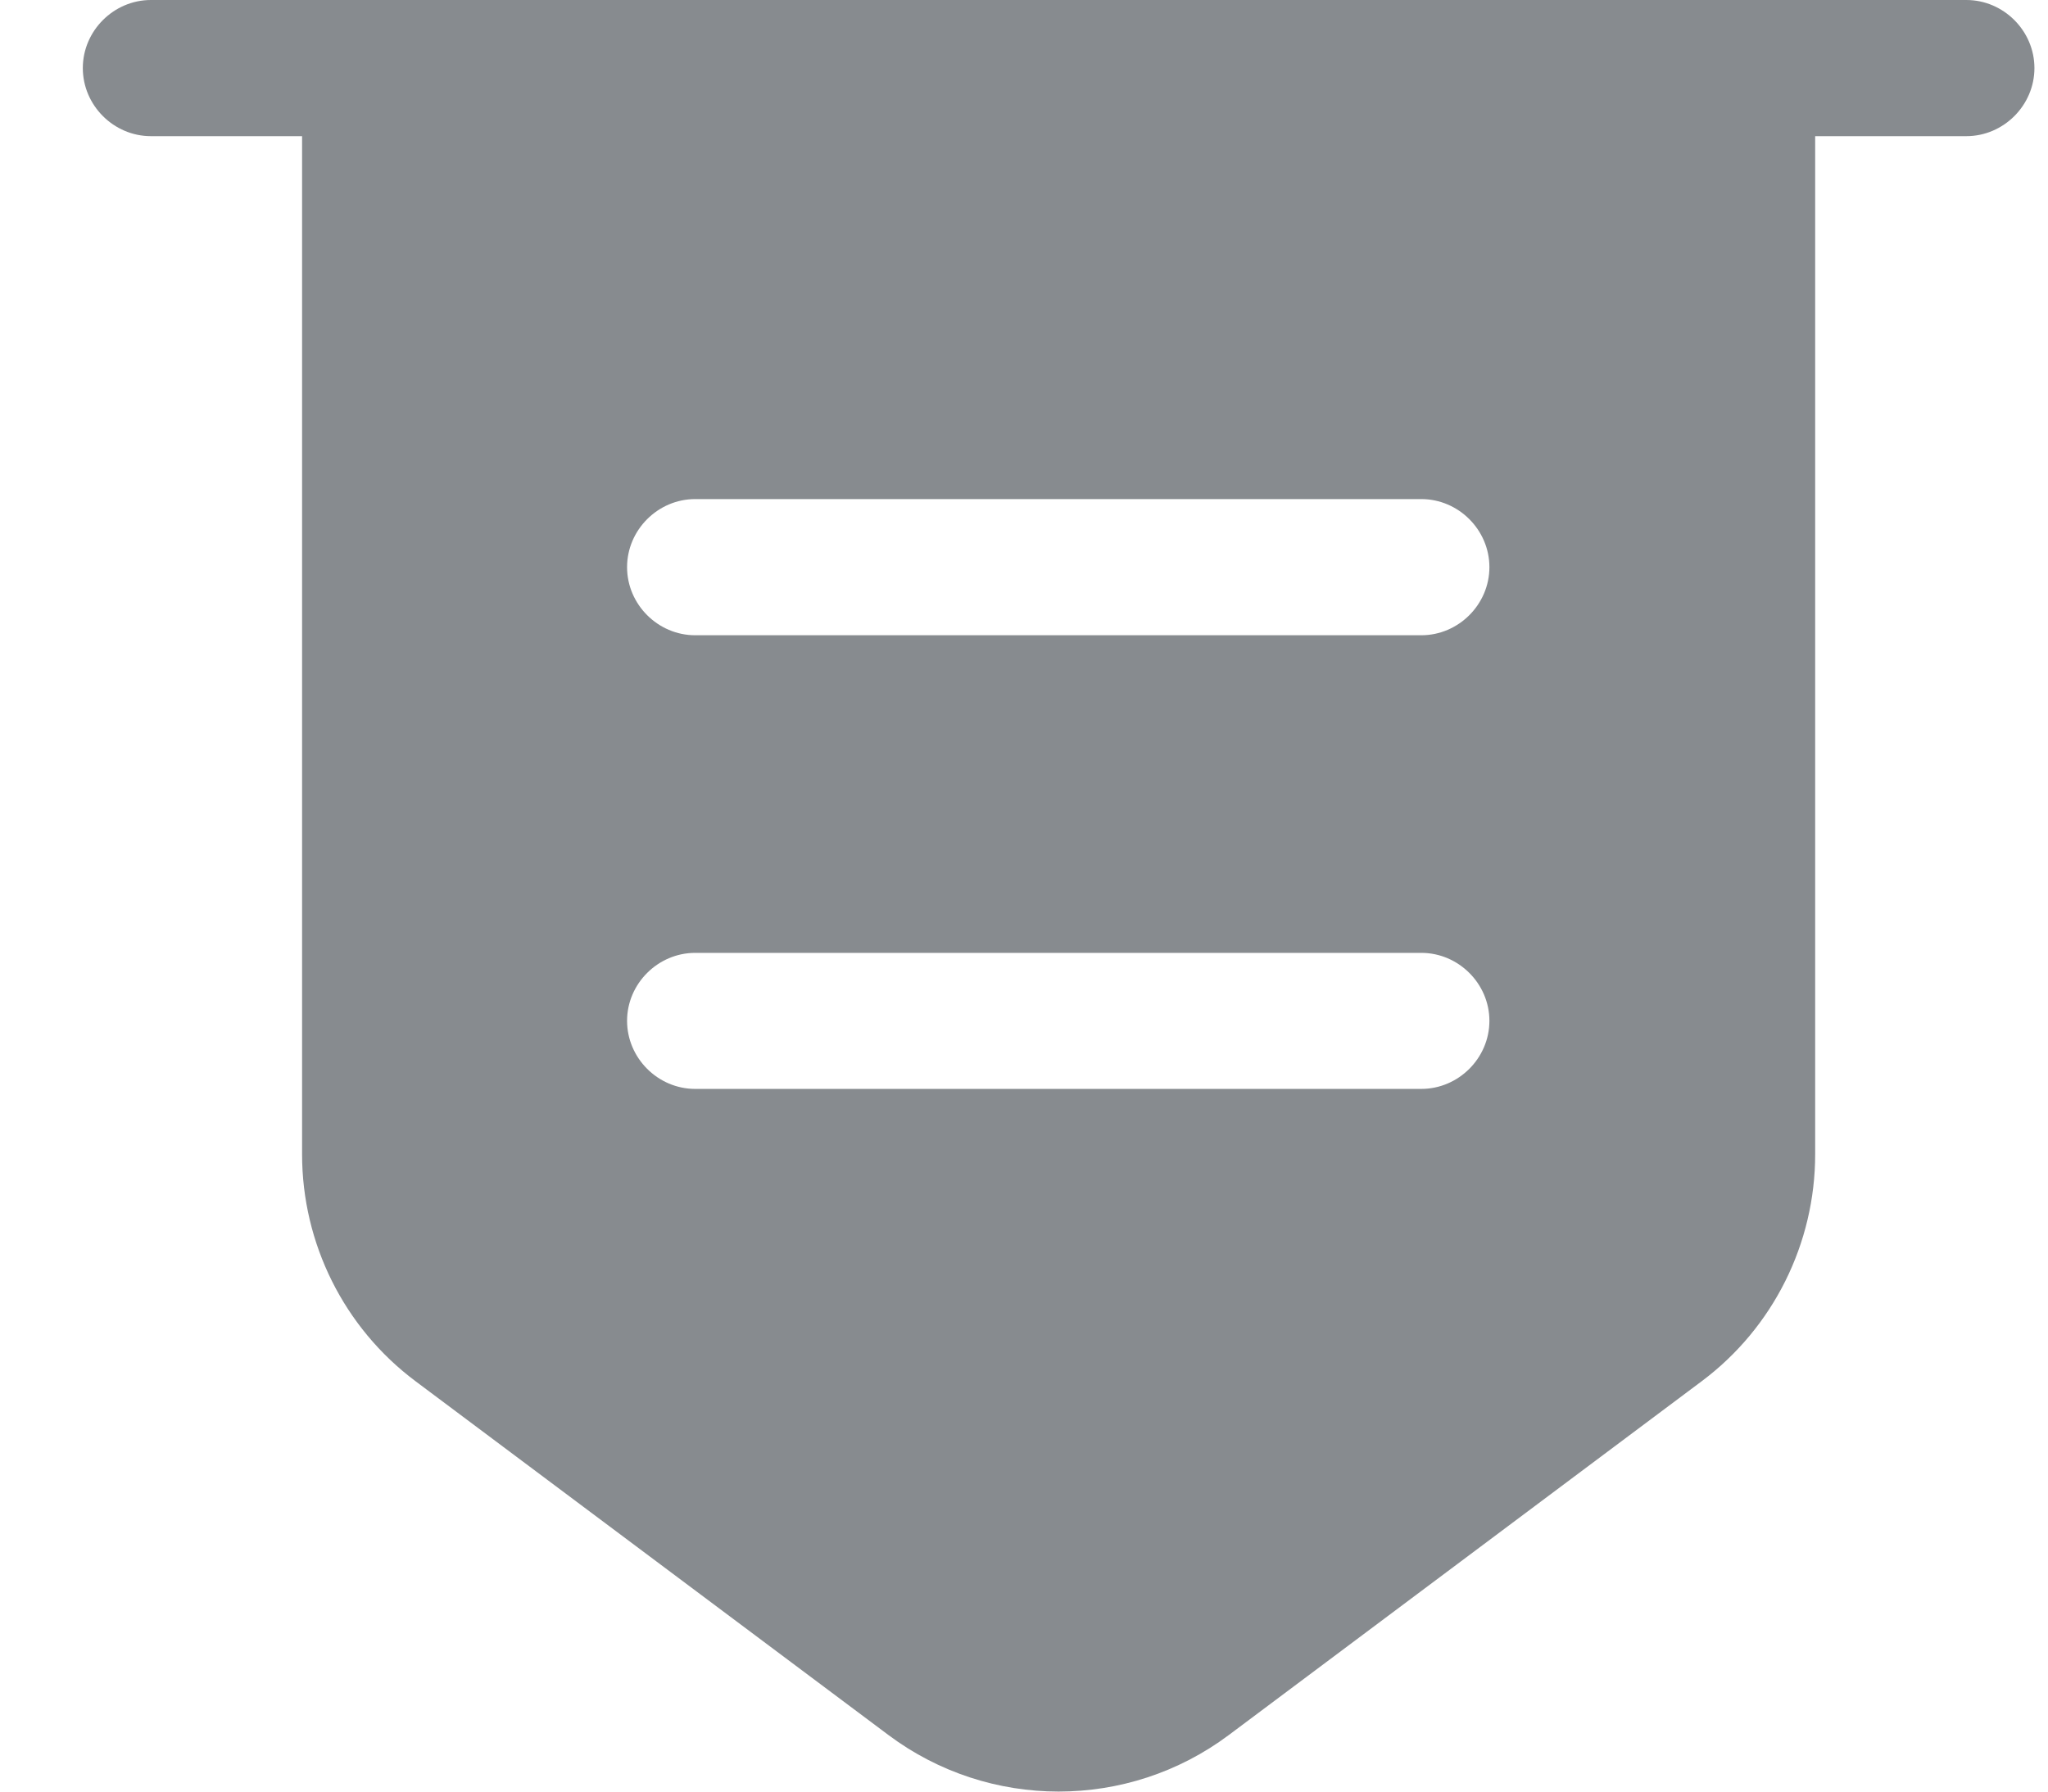 <svg width="16" height="14" viewBox="0 0 16 14" fill="none" xmlns="http://www.w3.org/2000/svg">
<path d="M15.362 1.064H1.179C0.888 1.064 0.647 0.823 0.647 0.532C0.647 0.241 0.888 0 1.179 0H15.362C15.653 0 15.894 0.241 15.894 0.532C15.894 0.823 15.653 1.064 15.362 1.064Z" fill="#878B8F"/>
<path d="M2.36 0.531V9.02C2.36 9.715 2.686 10.374 3.246 10.793L6.941 13.558C7.728 14.147 8.813 14.147 9.6 13.558L13.295 10.793C13.855 10.374 14.181 9.715 14.181 9.02V0.531H2.36ZM11.104 8.509H5.431C5.14 8.509 4.899 8.268 4.899 7.977C4.899 7.687 5.14 7.446 5.431 7.446H11.104C11.395 7.446 11.636 7.687 11.636 7.977C11.636 8.268 11.395 8.509 11.104 8.509ZM11.104 4.964H5.431C5.14 4.964 4.899 4.723 4.899 4.432C4.899 4.141 5.14 3.9 5.431 3.9H11.104C11.395 3.9 11.636 4.141 11.636 4.432C11.636 4.723 11.395 4.964 11.104 4.964Z" fill="#878B8F"/>
</svg>
